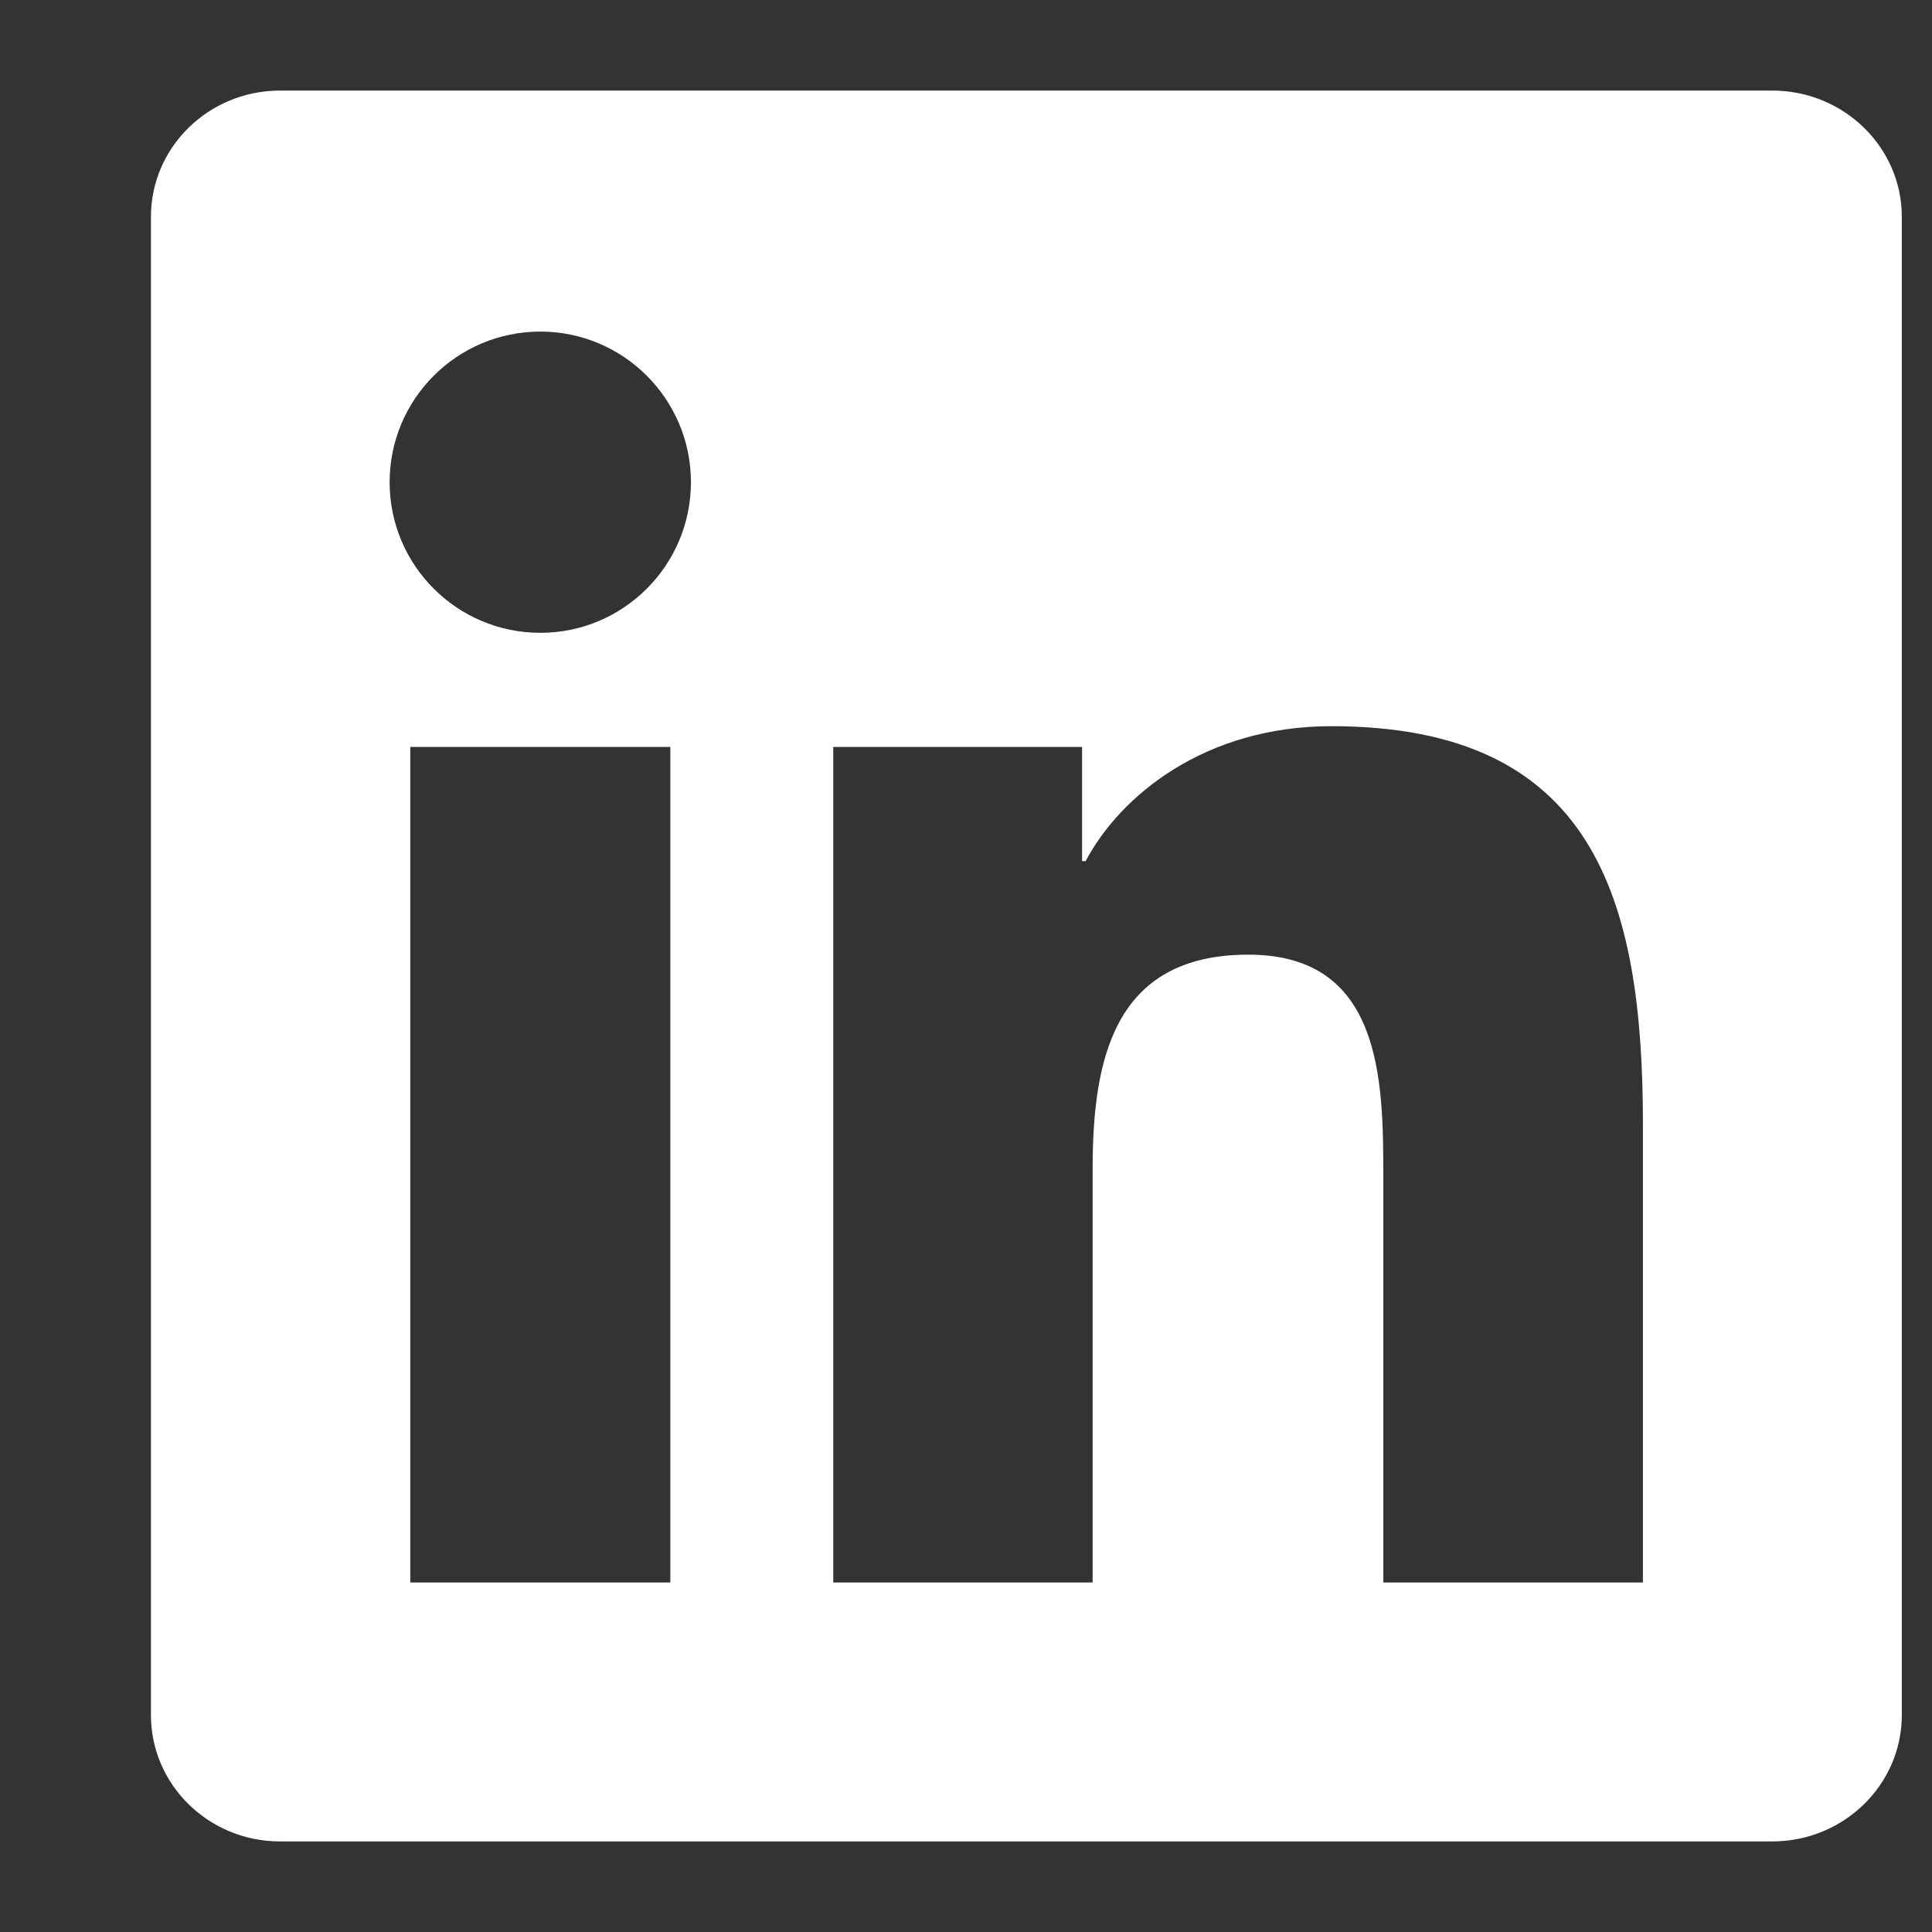 <svg xmlns="http://www.w3.org/2000/svg" width="100%" height="100%" viewBox="0 0 24 24" fill="none">
  <rect x="0" y="0" width="24" height="24" fill="#333333" stroke="none"/>
  <path fill-rule="evenodd" clip-rule="evenodd" d="M20.409 19.658H17.184V14.61C17.184 13.406 17.163 11.859 15.507 11.859C13.83 11.859 13.573 13.171 13.573 14.524V19.658H10.351V9.279H13.442V10.697H13.486C13.918 9.882 14.969 9.021 16.539 9.021C19.806 9.021 20.409 11.17 20.409 13.966V19.658ZM6.713 7.861C5.677 7.861 4.84 7.023 4.84 5.99C4.84 4.958 5.677 4.119 6.713 4.119C7.744 4.119 8.583 4.958 8.583 5.99C8.583 7.023 7.744 7.861 6.713 7.861ZM5.097 19.658H8.327V9.279H5.097V19.658ZM22.015 1.125H3.479C2.594 1.125 1.875 1.827 1.875 2.693V21.305C1.875 22.172 2.594 22.875 3.479 22.875H22.015C22.902 22.875 23.625 22.172 23.625 21.305V2.693C23.625 1.827 22.902 1.125 22.015 1.125Z" fill="white"/>
</svg>